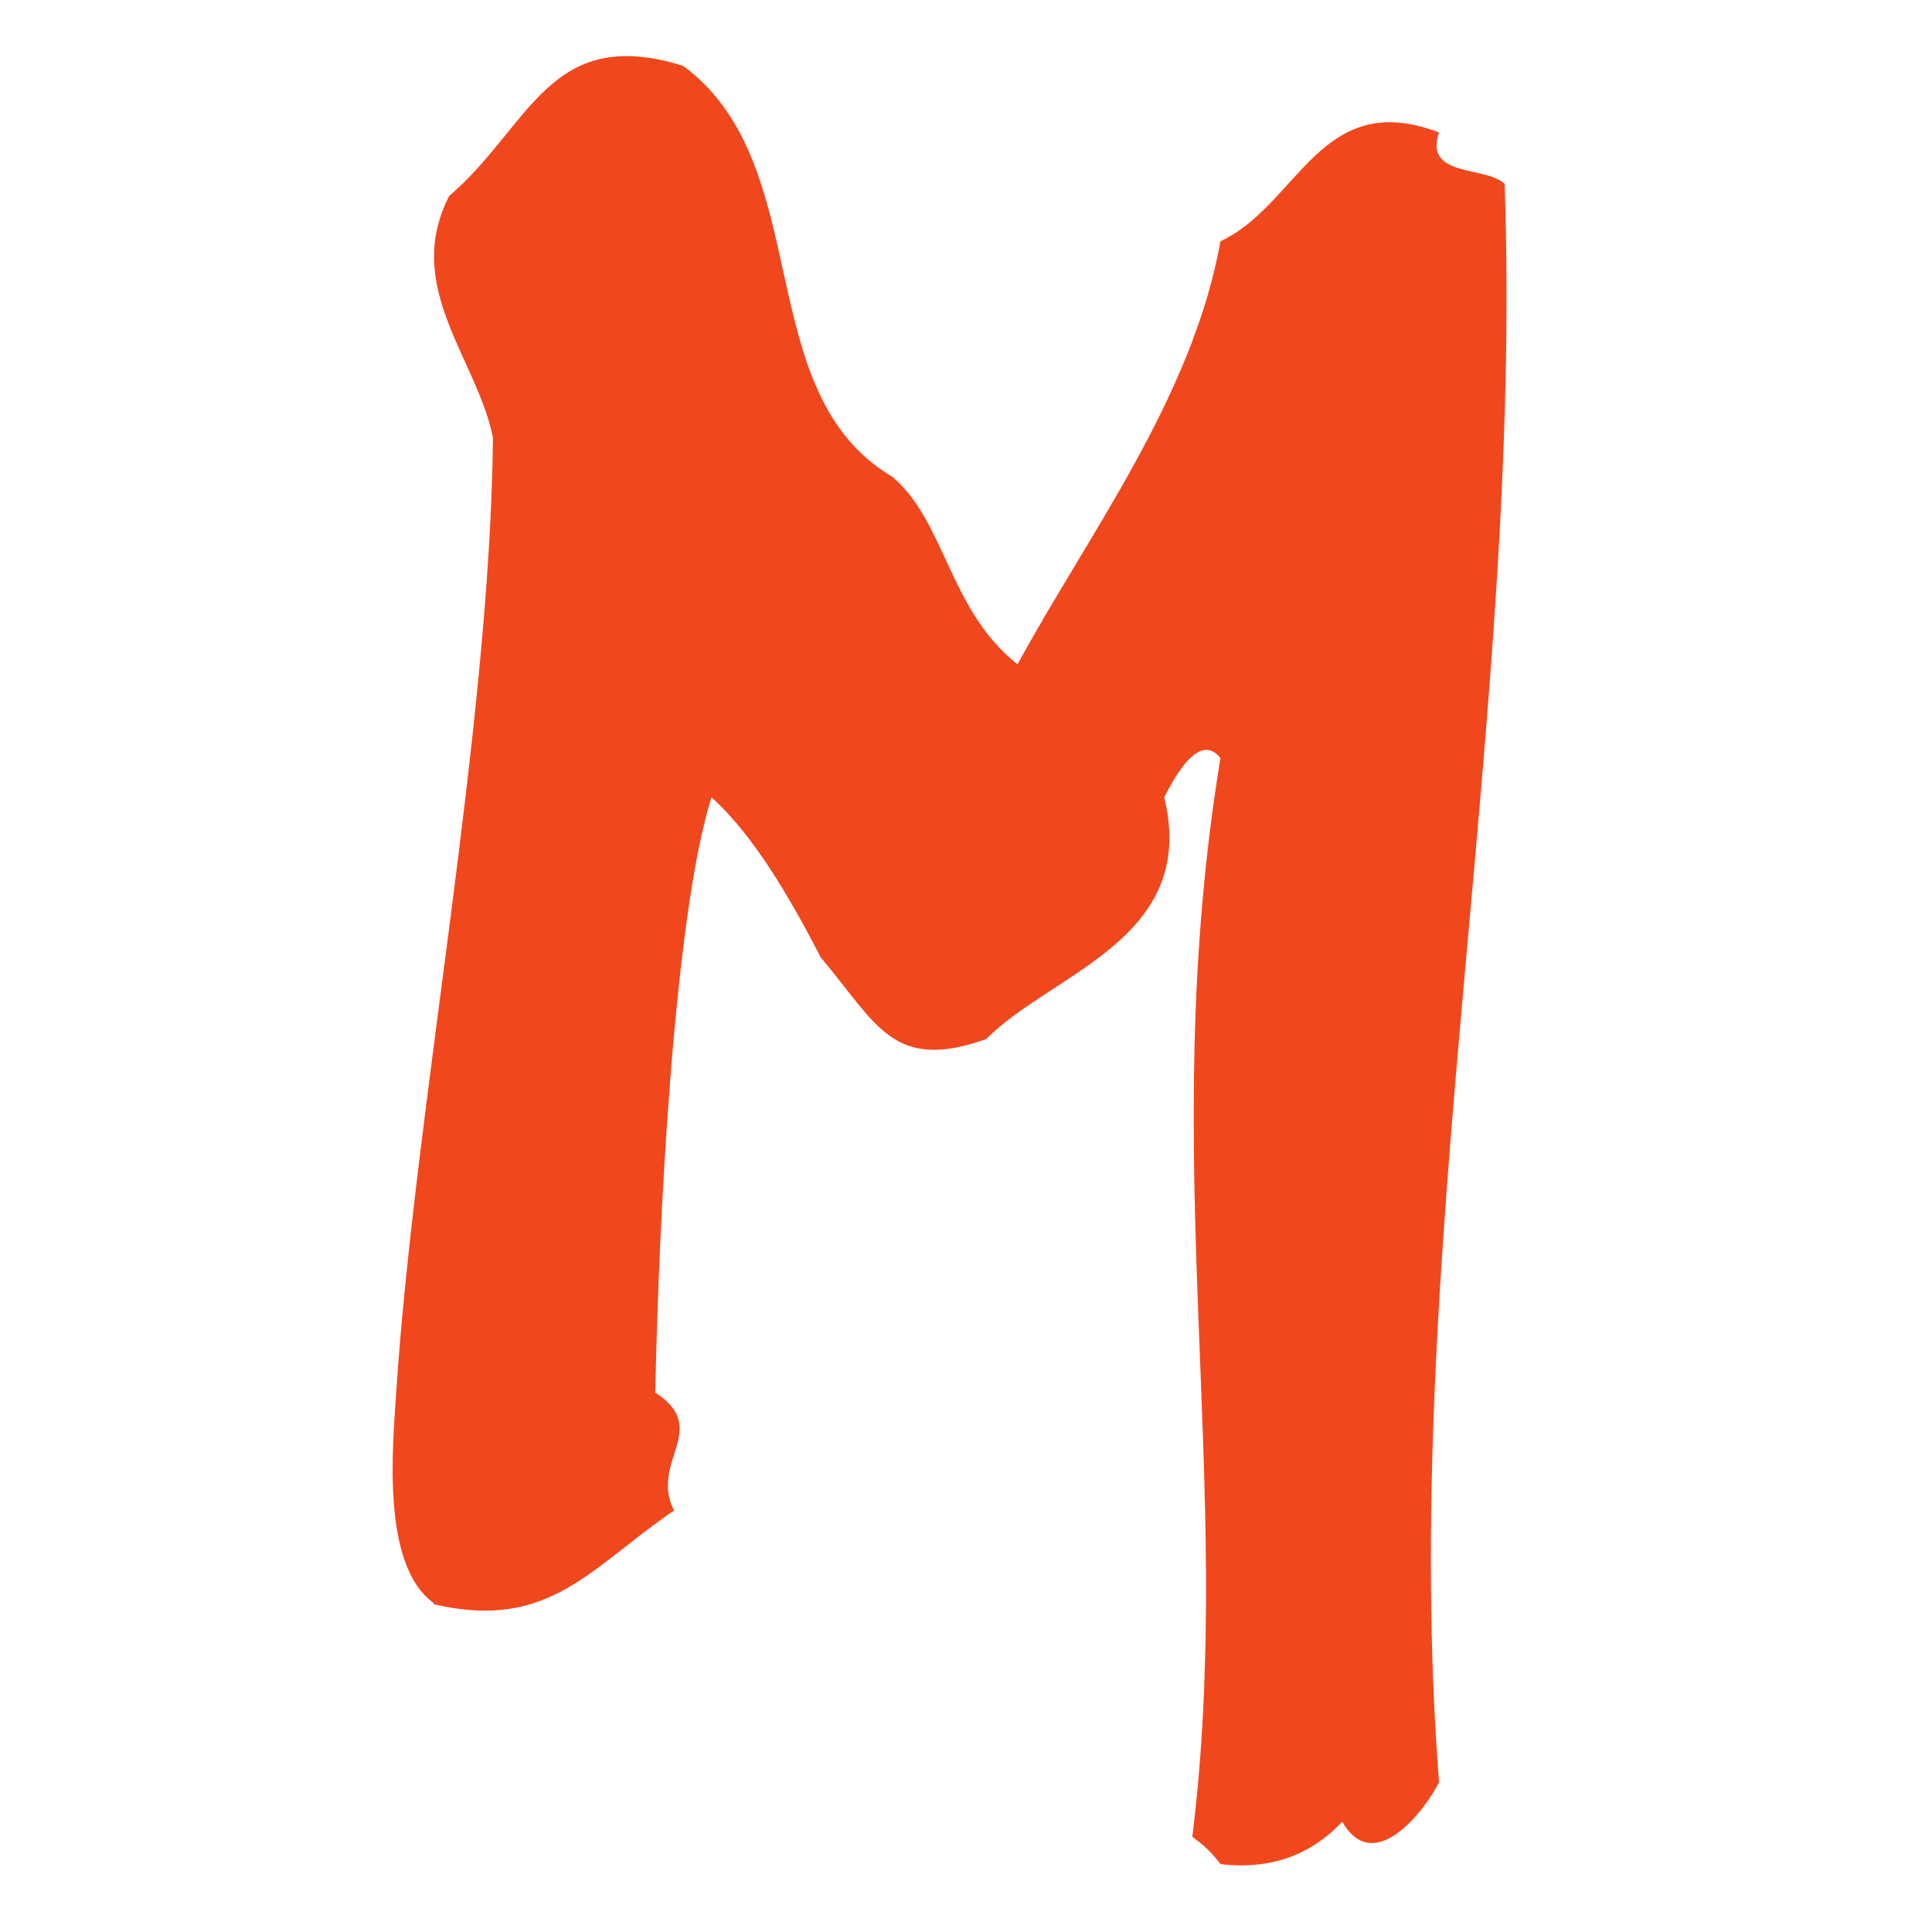 <?xml version="1.0" encoding="UTF-8"?>
<svg width="512px" height="512px" viewBox="0 0 512 512" xmlns="http://www.w3.org/2000/svg" version="1.1">
 <!-- Generated by Pixelmator Pro 2.2 -->
 <path id="M" d="M114.917 425.123 C145.538 432.326 156.293 415.503 178.635 400.294 172.002 387.475 188.554 378.658 173.662 369.058 174.498 324.213 178.635 242.519 188.554 211.297 200.152 221.706 210.071 239.325 217.513 253.737 232.406 271.356 236.561 284.17 261.373 275.361 278.754 257.742 317.649 248.932 308.539 211.297 311.014 206.483 317.649 193.678 323.437 200.88 306.07 306.594 327.58 392.281 315.988 486.791 319.3 489.187 320.954 490.788 323.437 493.992 336.69 495.599 347.424 491.582 355.709 482.774 363.99 497.205 377.228 480.376 381.358 472.357 370.604 333.82 403.7 189.676 398.733 48.722 393.773 43.914 377.228 47.121 381.358 35.105 349.922 23.089 344.132 54.325 323.437 63.932 315.988 105.583 287.864 142.42 269.659 176.059 251.454 161.645 250.618 138.405 236.561 126.407 198.492 103.975 216.697 43.914 181.104 17.486 145.538 6.28 140.564 33.499 119.047 51.928 106.651 75.948 126.489 95.165 130.645 115.991 129.803 193.678 109.944 293.77 104.991 369.058 104.155 382.675 100.843 414.707 114.917 424.802 Z M512.449 345.837" fill="#f1471d" fill-opacity="1" stroke="none"/>
</svg>
